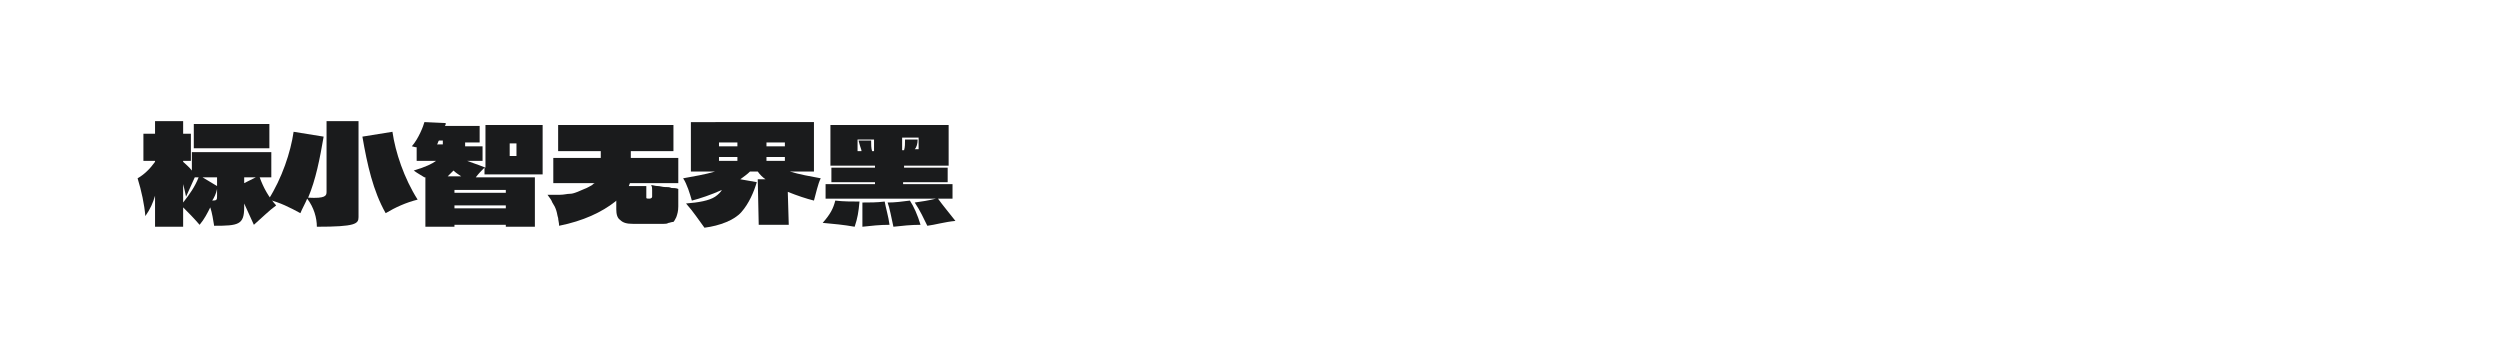 <?xml version="1.0" encoding="utf-8"?>
<!-- Generator: Adobe Illustrator 23.0.4, SVG Export Plug-In . SVG Version: 6.00 Build 0)  -->
<svg version="1.1" id="图层_1" xmlns="http://www.w3.org/2000/svg" xmlns:xlink="http://www.w3.org/1999/xlink" x="0px" y="0px"
	 width="258px" height="36px" viewBox="0 0 258 36" style="enable-background:new 0 0 258 36;" xml:space="preserve">
<style type="text/css">
	.st0{fill:#1A1B1C;}
</style>
<g>
	<path class="st0" d="M21.7,21.4c-0.3,0.6-0.6,1.2-1.1,1.8c-0.6-0.7-1.2-1.3-1.7-1.8v2H16v-3.2c-0.2,0.7-0.5,1.4-1,2.1
		c-0.1-1.2-0.4-2.6-0.8-3.9c0.7-0.4,1.3-1,1.8-1.7v-0.1h-1.2v-2.8H16v-1.3h2.9v1.3h0.8v2.8h-0.8v0.1c0.3,0.3,0.6,0.5,0.9,0.9v-1.9
		H28v2.6h-1.2c0.4,1.1,0.9,2,1.7,2.9c-0.7,0.5-1.5,1.3-2.3,2c-0.3-0.7-0.7-1.5-1-2.2v0.4c0,1.8-0.6,1.9-3.1,1.9
		C22,22.7,21.9,22,21.7,21.4z M20.5,18.3h-0.4l-0.9,2c-0.1-0.5-0.2-0.9-0.3-1.3v1.9C19.6,20,20.1,19.3,20.5,18.3z M20,12.8h7.8v2.5
		H20V12.8z M22.4,19.2v-0.9h-1.5L22.4,19.2z M21.9,20.7c0.5,0,0.5-0.1,0.5-0.5v-0.7C22.3,20,22.1,20.4,21.9,20.7z M25.2,18.9
		l1.2-0.6h-1.2V18.9z"/>
	<path class="st0" d="M33.6,12.5h3.4v9.9c0,0.7-0.3,1-4.3,1c0-0.9-0.3-2-1-2.9c-0.2,0.5-0.5,1-0.7,1.5c-1.1-0.6-2.1-1.1-3.3-1.4
		c1.4-2.2,2.3-4.9,2.6-7l3.1,0.5c-0.4,2.3-0.8,4.4-1.6,6.3c1.8,0.1,1.9-0.2,1.9-0.6V12.5z M37.4,14.1l3.1-0.5c0.3,2.1,1.2,4.8,2.6,7
		c-1.2,0.3-2.3,0.8-3.3,1.4C38.5,19.7,37.9,17,37.4,14.1z"/>
	<path class="st0" d="M43.8,18.3c-0.3-0.2-0.7-0.4-1.1-0.7c1.3-0.4,1.9-0.7,2.3-1h-2v-1.4c-0.2,0-0.4-0.1-0.5-0.1
		c0.7-0.8,1.2-2.1,1.3-2.5l2.2,0.1c0,0.1,0,0.2-0.1,0.3h3.6v1.7H48c0,0.2,0,0.3,0,0.4h1.8v1.5h-1.6c0.5,0.2,0.9,0.3,1.9,0.7v-4.4
		h5.9V18H50v-0.7c-0.3,0.3-0.6,0.6-0.9,1h6.1v5.1h-3v-0.2h-5.3v0.2h-3V18.3z M45.7,14.5h-0.4c-0.1,0.1-0.1,0.3-0.2,0.4h0.6
		C45.7,14.8,45.7,14.7,45.7,14.5z M46.8,17.6c-0.2,0.2-0.4,0.4-0.6,0.6h1.4C47.3,18,47,17.8,46.8,17.6z M52.2,19.6h-5.3v0.3h5.3
		V19.6z M52.2,21.5v-0.3h-5.3v0.3H52.2z M52.6,16.1h0.7v-1.3h-0.7V16.1z"/>
	<path class="st0" d="M65.1,15.6v0.7H70v2.6h-5c0,0.1-0.1,0.2-0.1,0.3h1.8v1.2c0,0.1,0.1,0.1,0.3,0.1c0.2,0,0.3-0.1,0.3-0.2
		c0-0.3,0-0.5,0-0.7c0-0.2,0-0.3-0.1-0.5c0.2,0,0.4,0.1,0.7,0.1c0.2,0,0.5,0.1,0.7,0.1c0.3,0,0.5,0,0.7,0.1c0.2,0,0.5,0,0.7,0.1
		c0,0.7,0,1.3,0,1.8c0,0.5-0.1,0.8-0.2,1.1c-0.1,0.2-0.2,0.4-0.3,0.5C69.3,22.9,69.1,23,69,23c-0.2,0.1-0.3,0.1-0.5,0.1
		c-0.2,0-0.3,0-0.5,0c-0.2,0-0.4,0-0.5,0c-0.2,0-0.4,0-0.6,0c-0.2,0-0.5,0-0.7,0c-0.3,0-0.6,0-0.9,0c-0.6,0-1-0.1-1.3-0.4
		c-0.3-0.2-0.4-0.6-0.4-1.1v-0.9c0,0,0,0-0.1,0.1c-1.4,1.1-3.3,2-5.8,2.5c0-0.3-0.1-0.6-0.1-0.8c-0.1-0.3-0.1-0.5-0.2-0.8
		c-0.1-0.3-0.2-0.5-0.4-0.8c-0.1-0.3-0.3-0.5-0.5-0.8c0.5,0,0.9,0,1.3,0c0.4,0,0.7-0.1,1-0.1c0.3,0,0.5-0.1,0.8-0.2
		c0.2-0.1,0.5-0.2,0.7-0.3c0.3-0.1,0.6-0.3,0.8-0.4c0.1-0.1,0.2-0.2,0.3-0.2h-4.3v-2.6H62v-0.7h-4.4v-2.7h11.9v2.7H65.1z"/>
	<path class="st0" d="M70.8,21c1.3-0.1,2.4-0.3,3-0.7c0.3-0.2,0.6-0.5,0.7-0.7c-1.1,0.5-2.3,0.9-3.1,1.1c-0.2-0.7-0.5-1.7-0.9-2.3
		c1.1-0.2,2.3-0.4,3.3-0.7h-2.5v-5.1H84v5.1h-2.5c1,0.3,2.1,0.5,3.2,0.7c-0.3,0.6-0.5,1.6-0.7,2.3c-0.8-0.2-1.7-0.5-2.7-0.9l0.1,3.4
		h-3.1l-0.1-4.7H79c-0.3-0.2-0.6-0.5-0.8-0.8h-0.8c-0.3,0.3-0.6,0.5-1,0.8l1.7,0.3c-0.3,1-0.8,2.2-1.6,3.1c-0.7,0.8-2.2,1.4-3.8,1.6
		C72.1,22.7,71.6,21.9,70.8,21z M74.2,15.1h1.9v-0.4h-1.9V15.1z M76.1,16.2h-1.9v0.4h1.9V16.2z M79.1,15.1H81v-0.4h-1.9V15.1z
		 M79.1,16.2v0.4H81v-0.4H79.1z"/>
	<path class="st0" d="M84.9,23c0.8-0.9,1.1-1.5,1.3-2.3c0.8,0.1,1.8,0.1,2.5,0.1c-0.1,1.1-0.2,1.7-0.5,2.6
		C87.1,23.2,86,23.1,84.9,23z M93.2,18.8V19h5.1v1.5h-1.5c0.5,0.7,1.1,1.4,1.8,2.3c-1.1,0.1-2.1,0.4-2.9,0.5
		c-0.4-0.8-0.7-1.5-1.3-2.4c0.7-0.1,1.4-0.2,2.2-0.4H85.2V19h5.1v-0.2h-4.5v-1.5h4.5v-0.2h-4.6v-4.2h12.2v4.2h-4.6v0.2h4.5v1.5H93.2
		z M88.9,15.5c-0.1-0.3-0.2-0.6-0.3-1l1.3,0c0,0.4,0,0.8,0.1,1.1h0.2v-1.2h-1.7v1.2H88.9z M89,20.9c0.7,0,1.5,0,2.3-0.1
		c0.1,0.6,0.4,1.6,0.5,2.4c-1,0-1.9,0.1-2.8,0.2C89,22.5,89,21.4,89,20.9z M91.6,20.9c0.8,0,1.5-0.1,2.3-0.2
		c0.4,0.6,0.8,1.5,1.1,2.5c-1,0-1.9,0.1-2.8,0.2C92,22.5,91.8,21.4,91.6,20.9z M93.2,15.5h0.1c0.1-0.3,0.1-0.7,0.1-1.1l1.3,0
		c0,0.4-0.1,0.8-0.3,1h0.4v-1.2h-1.7V15.5z"/>
</g>
</svg>
